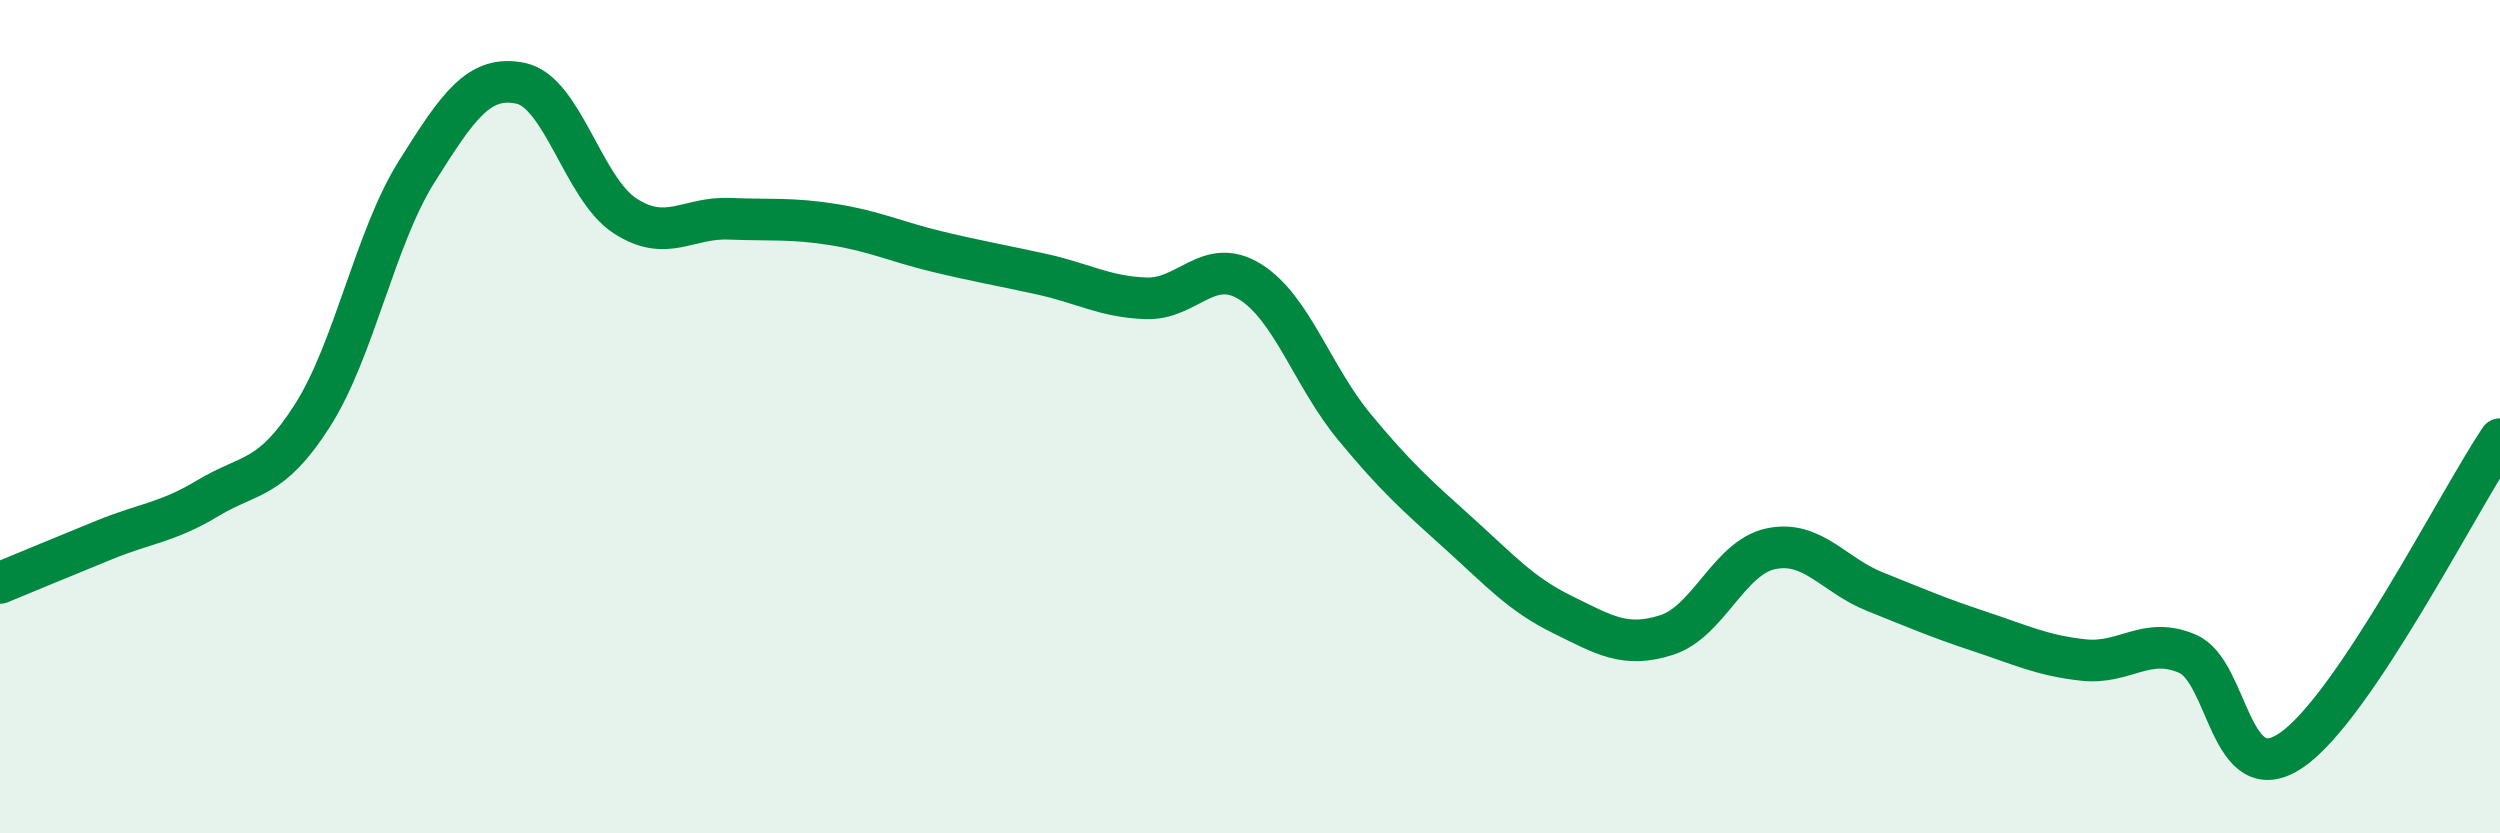 
    <svg width="60" height="20" viewBox="0 0 60 20" xmlns="http://www.w3.org/2000/svg">
      <path
        d="M 0,13.99 C 0.5,13.78 1.5,13.37 2.5,12.96 C 3.5,12.55 4,12.55 5,11.95 C 6,11.35 6.5,11.54 7.5,9.97 C 8.5,8.4 9,5.71 10,4.12 C 11,2.53 11.5,1.79 12.5,2 C 13.5,2.21 14,4.53 15,5.18 C 16,5.83 16.5,5.21 17.5,5.25 C 18.5,5.29 19,5.23 20,5.39 C 21,5.55 21.5,5.8 22.5,6.04 C 23.5,6.28 24,6.36 25,6.58 C 26,6.8 26.5,7.12 27.5,7.16 C 28.5,7.2 29,6.14 30,6.76 C 31,7.38 31.5,9.03 32.5,10.24 C 33.5,11.45 34,11.89 35,12.79 C 36,13.69 36.5,14.26 37.5,14.75 C 38.5,15.24 39,15.56 40,15.24 C 41,14.92 41.5,13.38 42.5,13.17 C 43.5,12.96 44,13.8 45,14.2 C 46,14.6 46.5,14.82 47.5,15.15 C 48.5,15.48 49,15.73 50,15.84 C 51,15.95 51.5,15.26 52.5,15.69 C 53.5,16.12 53.5,19.03 55,18 C 56.5,16.97 59,12.03 60,10.54L60 20L0 20Z"
        fill="#008740"
        opacity="0.1"
        stroke-linecap="round"
        stroke-linejoin="round"
      />
      <path
        d="M 0,13.99 C 0.5,13.78 1.5,13.37 2.5,12.96 C 3.5,12.55 4,12.55 5,11.95 C 6,11.35 6.5,11.54 7.5,9.97 C 8.5,8.4 9,5.71 10,4.12 C 11,2.53 11.5,1.79 12.5,2 C 13.5,2.21 14,4.53 15,5.18 C 16,5.83 16.5,5.21 17.5,5.25 C 18.5,5.29 19,5.23 20,5.39 C 21,5.55 21.5,5.8 22.5,6.04 C 23.5,6.28 24,6.36 25,6.58 C 26,6.8 26.5,7.12 27.5,7.16 C 28.5,7.2 29,6.14 30,6.76 C 31,7.38 31.5,9.03 32.5,10.24 C 33.5,11.45 34,11.89 35,12.79 C 36,13.69 36.5,14.26 37.5,14.75 C 38.5,15.24 39,15.56 40,15.24 C 41,14.92 41.5,13.38 42.5,13.17 C 43.5,12.96 44,13.8 45,14.2 C 46,14.6 46.5,14.82 47.5,15.15 C 48.5,15.48 49,15.73 50,15.84 C 51,15.95 51.5,15.26 52.5,15.69 C 53.5,16.12 53.5,19.03 55,18 C 56.5,16.97 59,12.03 60,10.54"
        stroke="#008740"
        stroke-width="1"
        fill="none"
        stroke-linecap="round"
        stroke-linejoin="round"
      />
    </svg>
  